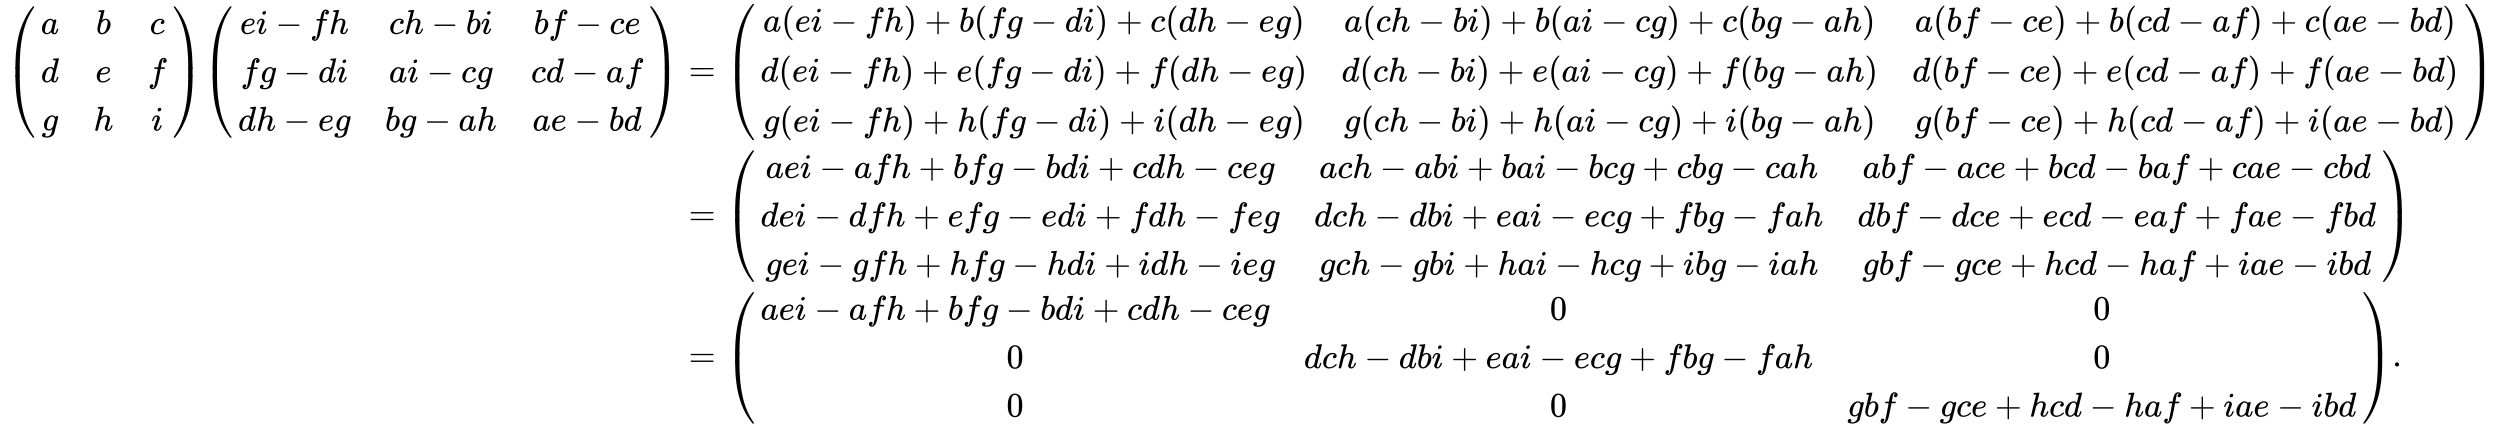 <svg xmlns:xlink="http://www.w3.org/1999/xlink" width="168.679ex" height="28.843ex" style="vertical-align: -13.838ex;" viewBox="0 -6460.3 72625.2 12418.3" role="img" focusable="false" xmlns="http://www.w3.org/2000/svg" aria-labelledby="MathJax-SVG-1-Title">
<title id="MathJax-SVG-1-Title">{\displaystyle {}{\begin{aligned}{\begin{pmatrix}a&amp;b&amp;c\\d&amp;e&amp;f\\g&amp;h&amp;i\end{pmatrix}}{\begin{pmatrix}ei-fh&amp;ch-bi&amp;bf-ce\\fg-di&amp;ai-cg&amp;cd-af\\dh-eg&amp;bg-ah&amp;ae-bd\end{pmatrix}}&amp;={\begin{pmatrix}a(ei-fh)+b(fg-di)+c(dh-eg)&amp;a(ch-bi)+b(ai-cg)+c(bg-ah)&amp;a(bf-ce)+b(cd-af)+c(ae-bd)\\d(ei-fh)+e(fg-di)+f(dh-eg)&amp;d(ch-bi)+e(ai-cg)+f(bg-ah)&amp;d(bf-ce)+e(cd-af)+f(ae-bd)\\g(ei-fh)+h(fg-di)+i(dh-eg)&amp;g(ch-bi)+h(ai-cg)+i(bg-ah)&amp;g(bf-ce)+h(cd-af)+i(ae-bd)\end{pmatrix}}\\&amp;={\begin{pmatrix}aei-afh+bfg-bdi+cdh-ceg&amp;ach-abi+bai-bcg+cbg-cah&amp;abf-ace+bcd-baf+cae-cbd\\dei-dfh+efg-edi+fdh-feg&amp;dch-dbi+eai-ecg+fbg-fah&amp;dbf-dce+ecd-eaf+fae-fbd\\gei-gfh+hfg-hdi+idh-ieg&amp;gch-gbi+hai-hcg+ibg-iah&amp;gbf-gce+hcd-haf+iae-ibd\end{pmatrix}}\\&amp;={\begin{pmatrix}aei-afh+bfg-bdi+cdh-ceg&amp;0&amp;0\\0&amp;dch-dbi+eai-ecg+fbg-fah&amp;0\\0&amp;0&amp;gbf-gce+hcd-haf+iae-ibd\end{pmatrix}}.\,\end{aligned}}}</title>
<defs aria-hidden="true">
<path stroke-width="1" id="E1-MJMAIN-28" d="M94 250Q94 319 104 381T127 488T164 576T202 643T244 695T277 729T302 750H315H319Q333 750 333 741Q333 738 316 720T275 667T226 581T184 443T167 250T184 58T225 -81T274 -167T316 -220T333 -241Q333 -250 318 -250H315H302L274 -226Q180 -141 137 -14T94 250Z"></path>
<path stroke-width="1" id="E1-MJMATHI-61" d="M33 157Q33 258 109 349T280 441Q331 441 370 392Q386 422 416 422Q429 422 439 414T449 394Q449 381 412 234T374 68Q374 43 381 35T402 26Q411 27 422 35Q443 55 463 131Q469 151 473 152Q475 153 483 153H487Q506 153 506 144Q506 138 501 117T481 63T449 13Q436 0 417 -8Q409 -10 393 -10Q359 -10 336 5T306 36L300 51Q299 52 296 50Q294 48 292 46Q233 -10 172 -10Q117 -10 75 30T33 157ZM351 328Q351 334 346 350T323 385T277 405Q242 405 210 374T160 293Q131 214 119 129Q119 126 119 118T118 106Q118 61 136 44T179 26Q217 26 254 59T298 110Q300 114 325 217T351 328Z"></path>
<path stroke-width="1" id="E1-MJMATHI-62" d="M73 647Q73 657 77 670T89 683Q90 683 161 688T234 694Q246 694 246 685T212 542Q204 508 195 472T180 418L176 399Q176 396 182 402Q231 442 283 442Q345 442 383 396T422 280Q422 169 343 79T173 -11Q123 -11 82 27T40 150V159Q40 180 48 217T97 414Q147 611 147 623T109 637Q104 637 101 637H96Q86 637 83 637T76 640T73 647ZM336 325V331Q336 405 275 405Q258 405 240 397T207 376T181 352T163 330L157 322L136 236Q114 150 114 114Q114 66 138 42Q154 26 178 26Q211 26 245 58Q270 81 285 114T318 219Q336 291 336 325Z"></path>
<path stroke-width="1" id="E1-MJMATHI-63" d="M34 159Q34 268 120 355T306 442Q362 442 394 418T427 355Q427 326 408 306T360 285Q341 285 330 295T319 325T330 359T352 380T366 386H367Q367 388 361 392T340 400T306 404Q276 404 249 390Q228 381 206 359Q162 315 142 235T121 119Q121 73 147 50Q169 26 205 26H209Q321 26 394 111Q403 121 406 121Q410 121 419 112T429 98T420 83T391 55T346 25T282 0T202 -11Q127 -11 81 37T34 159Z"></path>
<path stroke-width="1" id="E1-MJMATHI-64" d="M366 683Q367 683 438 688T511 694Q523 694 523 686Q523 679 450 384T375 83T374 68Q374 26 402 26Q411 27 422 35Q443 55 463 131Q469 151 473 152Q475 153 483 153H487H491Q506 153 506 145Q506 140 503 129Q490 79 473 48T445 8T417 -8Q409 -10 393 -10Q359 -10 336 5T306 36L300 51Q299 52 296 50Q294 48 292 46Q233 -10 172 -10Q117 -10 75 30T33 157Q33 205 53 255T101 341Q148 398 195 420T280 442Q336 442 364 400Q369 394 369 396Q370 400 396 505T424 616Q424 629 417 632T378 637H357Q351 643 351 645T353 664Q358 683 366 683ZM352 326Q329 405 277 405Q242 405 210 374T160 293Q131 214 119 129Q119 126 119 118T118 106Q118 61 136 44T179 26Q233 26 290 98L298 109L352 326Z"></path>
<path stroke-width="1" id="E1-MJMATHI-65" d="M39 168Q39 225 58 272T107 350T174 402T244 433T307 442H310Q355 442 388 420T421 355Q421 265 310 237Q261 224 176 223Q139 223 138 221Q138 219 132 186T125 128Q125 81 146 54T209 26T302 45T394 111Q403 121 406 121Q410 121 419 112T429 98T420 82T390 55T344 24T281 -1T205 -11Q126 -11 83 42T39 168ZM373 353Q367 405 305 405Q272 405 244 391T199 357T170 316T154 280T149 261Q149 260 169 260Q282 260 327 284T373 353Z"></path>
<path stroke-width="1" id="E1-MJMATHI-66" d="M118 -162Q120 -162 124 -164T135 -167T147 -168Q160 -168 171 -155T187 -126Q197 -99 221 27T267 267T289 382V385H242Q195 385 192 387Q188 390 188 397L195 425Q197 430 203 430T250 431Q298 431 298 432Q298 434 307 482T319 540Q356 705 465 705Q502 703 526 683T550 630Q550 594 529 578T487 561Q443 561 443 603Q443 622 454 636T478 657L487 662Q471 668 457 668Q445 668 434 658T419 630Q412 601 403 552T387 469T380 433Q380 431 435 431Q480 431 487 430T498 424Q499 420 496 407T491 391Q489 386 482 386T428 385H372L349 263Q301 15 282 -47Q255 -132 212 -173Q175 -205 139 -205Q107 -205 81 -186T55 -132Q55 -95 76 -78T118 -61Q162 -61 162 -103Q162 -122 151 -136T127 -157L118 -162Z"></path>
<path stroke-width="1" id="E1-MJMATHI-67" d="M311 43Q296 30 267 15T206 0Q143 0 105 45T66 160Q66 265 143 353T314 442Q361 442 401 394L404 398Q406 401 409 404T418 412T431 419T447 422Q461 422 470 413T480 394Q480 379 423 152T363 -80Q345 -134 286 -169T151 -205Q10 -205 10 -137Q10 -111 28 -91T74 -71Q89 -71 102 -80T116 -111Q116 -121 114 -130T107 -144T99 -154T92 -162L90 -164H91Q101 -167 151 -167Q189 -167 211 -155Q234 -144 254 -122T282 -75Q288 -56 298 -13Q311 35 311 43ZM384 328L380 339Q377 350 375 354T369 368T359 382T346 393T328 402T306 405Q262 405 221 352Q191 313 171 233T151 117Q151 38 213 38Q269 38 323 108L331 118L384 328Z"></path>
<path stroke-width="1" id="E1-MJMATHI-68" d="M137 683Q138 683 209 688T282 694Q294 694 294 685Q294 674 258 534Q220 386 220 383Q220 381 227 388Q288 442 357 442Q411 442 444 415T478 336Q478 285 440 178T402 50Q403 36 407 31T422 26Q450 26 474 56T513 138Q516 149 519 151T535 153Q555 153 555 145Q555 144 551 130Q535 71 500 33Q466 -10 419 -10H414Q367 -10 346 17T325 74Q325 90 361 192T398 345Q398 404 354 404H349Q266 404 205 306L198 293L164 158Q132 28 127 16Q114 -11 83 -11Q69 -11 59 -2T48 16Q48 30 121 320L195 616Q195 629 188 632T149 637H128Q122 643 122 645T124 664Q129 683 137 683Z"></path>
<path stroke-width="1" id="E1-MJMATHI-69" d="M184 600Q184 624 203 642T247 661Q265 661 277 649T290 619Q290 596 270 577T226 557Q211 557 198 567T184 600ZM21 287Q21 295 30 318T54 369T98 420T158 442Q197 442 223 419T250 357Q250 340 236 301T196 196T154 83Q149 61 149 51Q149 26 166 26Q175 26 185 29T208 43T235 78T260 137Q263 149 265 151T282 153Q302 153 302 143Q302 135 293 112T268 61T223 11T161 -11Q129 -11 102 10T74 74Q74 91 79 106T122 220Q160 321 166 341T173 380Q173 404 156 404H154Q124 404 99 371T61 287Q60 286 59 284T58 281T56 279T53 278T49 278T41 278H27Q21 284 21 287Z"></path>
<path stroke-width="1" id="E1-MJMAIN-29" d="M60 749L64 750Q69 750 74 750H86L114 726Q208 641 251 514T294 250Q294 182 284 119T261 12T224 -76T186 -143T145 -194T113 -227T90 -246Q87 -249 86 -250H74Q66 -250 63 -250T58 -247T55 -238Q56 -237 66 -225Q221 -64 221 250T66 725Q56 737 55 738Q55 746 60 749Z"></path>
<path stroke-width="1" id="E1-MJSZ4-239B" d="M837 1154Q843 1148 843 1145Q843 1141 818 1106T753 1002T667 841T574 604T494 299Q417 -84 417 -609Q417 -641 416 -647T411 -654Q409 -655 366 -655Q299 -655 297 -654Q292 -652 292 -643T291 -583Q293 -400 304 -242T347 110T432 470T574 813T785 1136Q787 1139 790 1142T794 1147T796 1150T799 1152T802 1153T807 1154T813 1154H819H837Z"></path>
<path stroke-width="1" id="E1-MJSZ4-239D" d="M843 -635Q843 -638 837 -644H820Q801 -644 800 -643Q792 -635 785 -626Q684 -503 605 -363T473 -75T385 216T330 518T302 809T291 1093Q291 1144 291 1153T296 1164Q298 1165 366 1165Q409 1165 411 1164Q415 1163 416 1157T417 1119Q417 529 517 109T833 -617Q843 -631 843 -635Z"></path>
<path stroke-width="1" id="E1-MJSZ4-239C" d="M413 -9Q412 -9 407 -9T388 -10T354 -10Q300 -10 297 -9Q294 -8 293 -5Q291 5 291 127V300Q291 602 292 605L296 609Q298 610 366 610Q382 610 392 610T407 610T412 609Q416 609 416 592T417 473V127Q417 -9 413 -9Z"></path>
<path stroke-width="1" id="E1-MJSZ4-239E" d="M31 1143Q31 1154 49 1154H59Q72 1154 75 1152T89 1136Q190 1013 269 873T401 585T489 294T544 -8T572 -299T583 -583Q583 -634 583 -643T577 -654Q575 -655 508 -655Q465 -655 463 -654Q459 -653 458 -647T457 -609Q457 -58 371 340T100 1037Q87 1059 61 1098T31 1143Z"></path>
<path stroke-width="1" id="E1-MJSZ4-23A0" d="M56 -644H50Q31 -644 31 -635Q31 -632 37 -622Q69 -579 100 -527Q286 -228 371 170T457 1119Q457 1161 462 1164Q464 1165 520 1165Q575 1165 577 1164Q582 1162 582 1153T583 1093Q581 910 570 752T527 400T442 40T300 -303T89 -626Q78 -640 75 -642T61 -644H56Z"></path>
<path stroke-width="1" id="E1-MJSZ4-239F" d="M579 -9Q578 -9 573 -9T554 -10T520 -10Q466 -10 463 -9Q460 -8 459 -5Q457 5 457 127V300Q457 602 458 605L462 609Q464 610 532 610Q548 610 558 610T573 610T578 609Q582 609 582 592T583 473V127Q583 -9 579 -9Z"></path>
<path stroke-width="1" id="E1-MJMAIN-2212" d="M84 237T84 250T98 270H679Q694 262 694 250T679 230H98Q84 237 84 250Z"></path>
<path stroke-width="1" id="E1-MJMAIN-3D" d="M56 347Q56 360 70 367H707Q722 359 722 347Q722 336 708 328L390 327H72Q56 332 56 347ZM56 153Q56 168 72 173H708Q722 163 722 153Q722 140 707 133H70Q56 140 56 153Z"></path>
<path stroke-width="1" id="E1-MJMAIN-2B" d="M56 237T56 250T70 270H369V420L370 570Q380 583 389 583Q402 583 409 568V270H707Q722 262 722 250T707 230H409V-68Q401 -82 391 -82H389H387Q375 -82 369 -68V230H70Q56 237 56 250Z"></path>
<path stroke-width="1" id="E1-MJMAIN-30" d="M96 585Q152 666 249 666Q297 666 345 640T423 548Q460 465 460 320Q460 165 417 83Q397 41 362 16T301 -15T250 -22Q224 -22 198 -16T137 16T82 83Q39 165 39 320Q39 494 96 585ZM321 597Q291 629 250 629Q208 629 178 597Q153 571 145 525T137 333Q137 175 145 125T181 46Q209 16 250 16Q290 16 318 46Q347 76 354 130T362 333Q362 478 354 524T321 597Z"></path>
<path stroke-width="1" id="E1-MJMAIN-2E" d="M78 60Q78 84 95 102T138 120Q162 120 180 104T199 61Q199 36 182 18T139 0T96 17T78 60Z"></path>
</defs>
<g stroke="currentColor" fill="currentColor" stroke-width="0" transform="matrix(1 0 0 -1 0 0)" aria-hidden="true">
<g transform="translate(167,0)">
<g transform="translate(-11,0)">
<g transform="translate(0,4118)">
<g transform="translate(0,2156)">
 <use xlink:href="#E1-MJSZ4-239B" x="0" y="-1156"></use>
<g transform="translate(0,-2045.433) scale(1,0.464)">
 <use xlink:href="#E1-MJSZ4-239C"></use>
</g>
 <use xlink:href="#E1-MJSZ4-239D" x="0" y="-3167"></use>
</g>
<g transform="translate(1042,0)">
<g transform="translate(-11,0)">
 <use xlink:href="#E1-MJMATHI-61" x="0" y="1356"></use>
 <use xlink:href="#E1-MJMATHI-64" x="3" y="-44"></use>
 <use xlink:href="#E1-MJMATHI-67" x="24" y="-1450"></use>
</g>
<g transform="translate(1519,0)">
 <use xlink:href="#E1-MJMATHI-62" x="73" y="1356"></use>
 <use xlink:href="#E1-MJMATHI-65" x="55" y="-44"></use>
 <use xlink:href="#E1-MJMATHI-68" x="0" y="-1450"></use>
</g>
<g transform="translate(3095,0)">
 <use xlink:href="#E1-MJMATHI-63" x="58" y="1356"></use>
 <use xlink:href="#E1-MJMATHI-66" x="0" y="-44"></use>
 <use xlink:href="#E1-MJMATHI-69" x="102" y="-1450"></use>
</g>
</g>
<g transform="translate(4855,2156)">
 <use xlink:href="#E1-MJSZ4-239E" x="0" y="-1155"></use>
<g transform="translate(0,-2045.414) scale(1,0.465)">
 <use xlink:href="#E1-MJSZ4-239F"></use>
</g>
 <use xlink:href="#E1-MJSZ4-23A0" x="0" y="-3167"></use>
</g>
<g transform="translate(5731,0)">
<g transform="translate(0,2159)">
 <use xlink:href="#E1-MJSZ4-239B" x="0" y="-1156"></use>
<g transform="translate(0,-2051.318) scale(1,0.474)">
 <use xlink:href="#E1-MJSZ4-239C"></use>
</g>
 <use xlink:href="#E1-MJSZ4-239D" x="0" y="-3173"></use>
</g>
<g transform="translate(1042,0)">
<g transform="translate(-11,0)">
<g transform="translate(54,1359)">
 <use xlink:href="#E1-MJMATHI-65" x="0" y="0"></use>
 <use xlink:href="#E1-MJMATHI-69" x="466" y="0"></use>
 <use xlink:href="#E1-MJMAIN-2212" x="1034" y="0"></use>
 <use xlink:href="#E1-MJMATHI-66" x="2034" y="0"></use>
 <use xlink:href="#E1-MJMATHI-68" x="2585" y="0"></use>
</g>
<g transform="translate(73,-47)">
 <use xlink:href="#E1-MJMATHI-66" x="0" y="0"></use>
 <use xlink:href="#E1-MJMATHI-67" x="550" y="0"></use>
 <use xlink:href="#E1-MJMAIN-2212" x="1253" y="0"></use>
 <use xlink:href="#E1-MJMATHI-64" x="2253" y="0"></use>
 <use xlink:href="#E1-MJMATHI-69" x="2777" y="0"></use>
</g>
<g transform="translate(0,-1453)">
 <use xlink:href="#E1-MJMATHI-64" x="0" y="0"></use>
 <use xlink:href="#E1-MJMATHI-68" x="523" y="0"></use>
 <use xlink:href="#E1-MJMAIN-2212" x="1322" y="0"></use>
 <use xlink:href="#E1-MJMATHI-65" x="2322" y="0"></use>
 <use xlink:href="#E1-MJMATHI-67" x="2789" y="0"></use>
</g>
</g>
<g transform="translate(4259,0)">
<g transform="translate(115,1359)">
 <use xlink:href="#E1-MJMATHI-63" x="0" y="0"></use>
 <use xlink:href="#E1-MJMATHI-68" x="433" y="0"></use>
 <use xlink:href="#E1-MJMAIN-2212" x="1232" y="0"></use>
 <use xlink:href="#E1-MJMATHI-62" x="2232" y="0"></use>
 <use xlink:href="#E1-MJMATHI-69" x="2662" y="0"></use>
</g>
<g transform="translate(113,-47)">
 <use xlink:href="#E1-MJMATHI-61" x="0" y="0"></use>
 <use xlink:href="#E1-MJMATHI-69" x="529" y="0"></use>
 <use xlink:href="#E1-MJMAIN-2212" x="1097" y="0"></use>
 <use xlink:href="#E1-MJMATHI-63" x="2097" y="0"></use>
 <use xlink:href="#E1-MJMATHI-67" x="2531" y="0"></use>
</g>
<g transform="translate(0,-1453)">
 <use xlink:href="#E1-MJMATHI-62" x="0" y="0"></use>
 <use xlink:href="#E1-MJMATHI-67" x="429" y="0"></use>
 <use xlink:href="#E1-MJMAIN-2212" x="1132" y="0"></use>
 <use xlink:href="#E1-MJMATHI-61" x="2132" y="0"></use>
 <use xlink:href="#E1-MJMATHI-68" x="2662" y="0"></use>
</g>
</g>
<g transform="translate(8498,0)">
<g transform="translate(78,1359)">
 <use xlink:href="#E1-MJMATHI-62" x="0" y="0"></use>
 <use xlink:href="#E1-MJMATHI-66" x="429" y="0"></use>
 <use xlink:href="#E1-MJMAIN-2212" x="1202" y="0"></use>
 <use xlink:href="#E1-MJMATHI-63" x="2202" y="0"></use>
 <use xlink:href="#E1-MJMATHI-65" x="2636" y="0"></use>
</g>
<g transform="translate(0,-47)">
 <use xlink:href="#E1-MJMATHI-63" x="0" y="0"></use>
 <use xlink:href="#E1-MJMATHI-64" x="433" y="0"></use>
 <use xlink:href="#E1-MJMAIN-2212" x="1179" y="0"></use>
 <use xlink:href="#E1-MJMATHI-61" x="2179" y="0"></use>
 <use xlink:href="#E1-MJMATHI-66" x="2709" y="0"></use>
</g>
<g transform="translate(44,-1453)">
 <use xlink:href="#E1-MJMATHI-61" x="0" y="0"></use>
 <use xlink:href="#E1-MJMATHI-65" x="529" y="0"></use>
 <use xlink:href="#E1-MJMAIN-2212" x="1218" y="0"></use>
 <use xlink:href="#E1-MJMATHI-62" x="2218" y="0"></use>
 <use xlink:href="#E1-MJMATHI-64" x="2648" y="0"></use>
</g>
</g>
</g>
<g transform="translate(12967,2159)">
 <use xlink:href="#E1-MJSZ4-239E" x="0" y="-1155"></use>
<g transform="translate(0,-2051.299) scale(1,0.475)">
 <use xlink:href="#E1-MJSZ4-239F"></use>
</g>
 <use xlink:href="#E1-MJSZ4-23A0" x="0" y="-3173"></use>
</g>
</g>
</g>
</g>
<g transform="translate(19563,0)">
<g transform="translate(0,4118)">
 <use xlink:href="#E1-MJMAIN-3D" x="277" y="0"></use>
<g transform="translate(1334,0)">
<g transform="translate(0,2226)">
 <use xlink:href="#E1-MJSZ4-239B" x="0" y="-1156"></use>
<g transform="translate(0,-2183.717) scale(1,0.69)">
 <use xlink:href="#E1-MJSZ4-239C"></use>
</g>
 <use xlink:href="#E1-MJSZ4-239D" x="0" y="-3308"></use>
</g>
<g transform="translate(1042,0)">
<g transform="translate(-11,0)">
<g transform="translate(74,1426)">
 <use xlink:href="#E1-MJMATHI-61" x="0" y="0"></use>
 <use xlink:href="#E1-MJMAIN-28" x="529" y="0"></use>
 <use xlink:href="#E1-MJMATHI-65" x="919" y="0"></use>
 <use xlink:href="#E1-MJMATHI-69" x="1385" y="0"></use>
 <use xlink:href="#E1-MJMAIN-2212" x="1953" y="0"></use>
 <use xlink:href="#E1-MJMATHI-66" x="2953" y="0"></use>
 <use xlink:href="#E1-MJMATHI-68" x="3504" y="0"></use>
 <use xlink:href="#E1-MJMAIN-29" x="4080" y="0"></use>
 <use xlink:href="#E1-MJMAIN-2B" x="4692" y="0"></use>
 <use xlink:href="#E1-MJMATHI-62" x="5693" y="0"></use>
 <use xlink:href="#E1-MJMAIN-28" x="6122" y="0"></use>
 <use xlink:href="#E1-MJMATHI-66" x="6512" y="0"></use>
 <use xlink:href="#E1-MJMATHI-67" x="7062" y="0"></use>
 <use xlink:href="#E1-MJMAIN-2212" x="7765" y="0"></use>
 <use xlink:href="#E1-MJMATHI-64" x="8766" y="0"></use>
 <use xlink:href="#E1-MJMATHI-69" x="9289" y="0"></use>
 <use xlink:href="#E1-MJMAIN-29" x="9635" y="0"></use>
 <use xlink:href="#E1-MJMAIN-2B" x="10247" y="0"></use>
 <use xlink:href="#E1-MJMATHI-63" x="11247" y="0"></use>
 <use xlink:href="#E1-MJMAIN-28" x="11681" y="0"></use>
 <use xlink:href="#E1-MJMATHI-64" x="12070" y="0"></use>
 <use xlink:href="#E1-MJMATHI-68" x="12594" y="0"></use>
 <use xlink:href="#E1-MJMAIN-2212" x="13393" y="0"></use>
 <use xlink:href="#E1-MJMATHI-65" x="14393" y="0"></use>
 <use xlink:href="#E1-MJMATHI-67" x="14860" y="0"></use>
 <use xlink:href="#E1-MJMAIN-29" x="15340" y="0"></use>
</g>
<g transform="translate(0,-25)">
 <use xlink:href="#E1-MJMATHI-64" x="0" y="0"></use>
 <use xlink:href="#E1-MJMAIN-28" x="523" y="0"></use>
 <use xlink:href="#E1-MJMATHI-65" x="913" y="0"></use>
 <use xlink:href="#E1-MJMATHI-69" x="1379" y="0"></use>
 <use xlink:href="#E1-MJMAIN-2212" x="1947" y="0"></use>
 <use xlink:href="#E1-MJMATHI-66" x="2947" y="0"></use>
 <use xlink:href="#E1-MJMATHI-68" x="3498" y="0"></use>
 <use xlink:href="#E1-MJMAIN-29" x="4074" y="0"></use>
 <use xlink:href="#E1-MJMAIN-2B" x="4686" y="0"></use>
 <use xlink:href="#E1-MJMATHI-65" x="5687" y="0"></use>
 <use xlink:href="#E1-MJMAIN-28" x="6153" y="0"></use>
 <use xlink:href="#E1-MJMATHI-66" x="6543" y="0"></use>
 <use xlink:href="#E1-MJMATHI-67" x="7093" y="0"></use>
 <use xlink:href="#E1-MJMAIN-2212" x="7796" y="0"></use>
 <use xlink:href="#E1-MJMATHI-64" x="8797" y="0"></use>
 <use xlink:href="#E1-MJMATHI-69" x="9320" y="0"></use>
 <use xlink:href="#E1-MJMAIN-29" x="9666" y="0"></use>
 <use xlink:href="#E1-MJMAIN-2B" x="10278" y="0"></use>
 <use xlink:href="#E1-MJMATHI-66" x="11278" y="0"></use>
 <use xlink:href="#E1-MJMAIN-28" x="11829" y="0"></use>
 <use xlink:href="#E1-MJMATHI-64" x="12218" y="0"></use>
 <use xlink:href="#E1-MJMATHI-68" x="12742" y="0"></use>
 <use xlink:href="#E1-MJMAIN-2212" x="13541" y="0"></use>
 <use xlink:href="#E1-MJMATHI-65" x="14541" y="0"></use>
 <use xlink:href="#E1-MJMATHI-67" x="15008" y="0"></use>
 <use xlink:href="#E1-MJMAIN-29" x="15488" y="0"></use>
</g>
<g transform="translate(69,-1476)">
 <use xlink:href="#E1-MJMATHI-67" x="0" y="0"></use>
 <use xlink:href="#E1-MJMAIN-28" x="480" y="0"></use>
 <use xlink:href="#E1-MJMATHI-65" x="870" y="0"></use>
 <use xlink:href="#E1-MJMATHI-69" x="1336" y="0"></use>
 <use xlink:href="#E1-MJMAIN-2212" x="1904" y="0"></use>
 <use xlink:href="#E1-MJMATHI-66" x="2904" y="0"></use>
 <use xlink:href="#E1-MJMATHI-68" x="3455" y="0"></use>
 <use xlink:href="#E1-MJMAIN-29" x="4031" y="0"></use>
 <use xlink:href="#E1-MJMAIN-2B" x="4643" y="0"></use>
 <use xlink:href="#E1-MJMATHI-68" x="5644" y="0"></use>
 <use xlink:href="#E1-MJMAIN-28" x="6220" y="0"></use>
 <use xlink:href="#E1-MJMATHI-66" x="6610" y="0"></use>
 <use xlink:href="#E1-MJMATHI-67" x="7160" y="0"></use>
 <use xlink:href="#E1-MJMAIN-2212" x="7863" y="0"></use>
 <use xlink:href="#E1-MJMATHI-64" x="8864" y="0"></use>
 <use xlink:href="#E1-MJMATHI-69" x="9387" y="0"></use>
 <use xlink:href="#E1-MJMAIN-29" x="9733" y="0"></use>
 <use xlink:href="#E1-MJMAIN-2B" x="10345" y="0"></use>
 <use xlink:href="#E1-MJMATHI-69" x="11345" y="0"></use>
 <use xlink:href="#E1-MJMAIN-28" x="11691" y="0"></use>
 <use xlink:href="#E1-MJMATHI-64" x="12080" y="0"></use>
 <use xlink:href="#E1-MJMATHI-68" x="12604" y="0"></use>
 <use xlink:href="#E1-MJMAIN-2212" x="13403" y="0"></use>
 <use xlink:href="#E1-MJMATHI-65" x="14403" y="0"></use>
 <use xlink:href="#E1-MJMATHI-67" x="14870" y="0"></use>
 <use xlink:href="#E1-MJMAIN-29" x="15350" y="0"></use>
</g>
</g>
<g transform="translate(16867,0)">
<g transform="translate(74,1426)">
 <use xlink:href="#E1-MJMATHI-61" x="0" y="0"></use>
 <use xlink:href="#E1-MJMAIN-28" x="529" y="0"></use>
 <use xlink:href="#E1-MJMATHI-63" x="919" y="0"></use>
 <use xlink:href="#E1-MJMATHI-68" x="1352" y="0"></use>
 <use xlink:href="#E1-MJMAIN-2212" x="2151" y="0"></use>
 <use xlink:href="#E1-MJMATHI-62" x="3151" y="0"></use>
 <use xlink:href="#E1-MJMATHI-69" x="3581" y="0"></use>
 <use xlink:href="#E1-MJMAIN-29" x="3926" y="0"></use>
 <use xlink:href="#E1-MJMAIN-2B" x="4538" y="0"></use>
 <use xlink:href="#E1-MJMATHI-62" x="5539" y="0"></use>
 <use xlink:href="#E1-MJMAIN-28" x="5968" y="0"></use>
 <use xlink:href="#E1-MJMATHI-61" x="6358" y="0"></use>
 <use xlink:href="#E1-MJMATHI-69" x="6887" y="0"></use>
 <use xlink:href="#E1-MJMAIN-2212" x="7455" y="0"></use>
 <use xlink:href="#E1-MJMATHI-63" x="8456" y="0"></use>
 <use xlink:href="#E1-MJMATHI-67" x="8889" y="0"></use>
 <use xlink:href="#E1-MJMAIN-29" x="9370" y="0"></use>
 <use xlink:href="#E1-MJMAIN-2B" x="9982" y="0"></use>
 <use xlink:href="#E1-MJMATHI-63" x="10982" y="0"></use>
 <use xlink:href="#E1-MJMAIN-28" x="11416" y="0"></use>
 <use xlink:href="#E1-MJMATHI-62" x="11805" y="0"></use>
 <use xlink:href="#E1-MJMATHI-67" x="12235" y="0"></use>
 <use xlink:href="#E1-MJMAIN-2212" x="12938" y="0"></use>
 <use xlink:href="#E1-MJMATHI-61" x="13938" y="0"></use>
 <use xlink:href="#E1-MJMATHI-68" x="14468" y="0"></use>
 <use xlink:href="#E1-MJMAIN-29" x="15044" y="0"></use>
</g>
<g transform="translate(0,-25)">
 <use xlink:href="#E1-MJMATHI-64" x="0" y="0"></use>
 <use xlink:href="#E1-MJMAIN-28" x="523" y="0"></use>
 <use xlink:href="#E1-MJMATHI-63" x="913" y="0"></use>
 <use xlink:href="#E1-MJMATHI-68" x="1346" y="0"></use>
 <use xlink:href="#E1-MJMAIN-2212" x="2145" y="0"></use>
 <use xlink:href="#E1-MJMATHI-62" x="3145" y="0"></use>
 <use xlink:href="#E1-MJMATHI-69" x="3575" y="0"></use>
 <use xlink:href="#E1-MJMAIN-29" x="3920" y="0"></use>
 <use xlink:href="#E1-MJMAIN-2B" x="4532" y="0"></use>
 <use xlink:href="#E1-MJMATHI-65" x="5533" y="0"></use>
 <use xlink:href="#E1-MJMAIN-28" x="5999" y="0"></use>
 <use xlink:href="#E1-MJMATHI-61" x="6389" y="0"></use>
 <use xlink:href="#E1-MJMATHI-69" x="6918" y="0"></use>
 <use xlink:href="#E1-MJMAIN-2212" x="7486" y="0"></use>
 <use xlink:href="#E1-MJMATHI-63" x="8487" y="0"></use>
 <use xlink:href="#E1-MJMATHI-67" x="8920" y="0"></use>
 <use xlink:href="#E1-MJMAIN-29" x="9401" y="0"></use>
 <use xlink:href="#E1-MJMAIN-2B" x="10013" y="0"></use>
 <use xlink:href="#E1-MJMATHI-66" x="11013" y="0"></use>
 <use xlink:href="#E1-MJMAIN-28" x="11564" y="0"></use>
 <use xlink:href="#E1-MJMATHI-62" x="11953" y="0"></use>
 <use xlink:href="#E1-MJMATHI-67" x="12383" y="0"></use>
 <use xlink:href="#E1-MJMAIN-2212" x="13086" y="0"></use>
 <use xlink:href="#E1-MJMATHI-61" x="14086" y="0"></use>
 <use xlink:href="#E1-MJMATHI-68" x="14616" y="0"></use>
 <use xlink:href="#E1-MJMAIN-29" x="15192" y="0"></use>
</g>
<g transform="translate(69,-1476)">
 <use xlink:href="#E1-MJMATHI-67" x="0" y="0"></use>
 <use xlink:href="#E1-MJMAIN-28" x="480" y="0"></use>
 <use xlink:href="#E1-MJMATHI-63" x="870" y="0"></use>
 <use xlink:href="#E1-MJMATHI-68" x="1303" y="0"></use>
 <use xlink:href="#E1-MJMAIN-2212" x="2102" y="0"></use>
 <use xlink:href="#E1-MJMATHI-62" x="3102" y="0"></use>
 <use xlink:href="#E1-MJMATHI-69" x="3532" y="0"></use>
 <use xlink:href="#E1-MJMAIN-29" x="3877" y="0"></use>
 <use xlink:href="#E1-MJMAIN-2B" x="4489" y="0"></use>
 <use xlink:href="#E1-MJMATHI-68" x="5490" y="0"></use>
 <use xlink:href="#E1-MJMAIN-28" x="6066" y="0"></use>
 <use xlink:href="#E1-MJMATHI-61" x="6456" y="0"></use>
 <use xlink:href="#E1-MJMATHI-69" x="6985" y="0"></use>
 <use xlink:href="#E1-MJMAIN-2212" x="7553" y="0"></use>
 <use xlink:href="#E1-MJMATHI-63" x="8554" y="0"></use>
 <use xlink:href="#E1-MJMATHI-67" x="8987" y="0"></use>
 <use xlink:href="#E1-MJMAIN-29" x="9468" y="0"></use>
 <use xlink:href="#E1-MJMAIN-2B" x="10080" y="0"></use>
 <use xlink:href="#E1-MJMATHI-69" x="11080" y="0"></use>
 <use xlink:href="#E1-MJMAIN-28" x="11426" y="0"></use>
 <use xlink:href="#E1-MJMATHI-62" x="11815" y="0"></use>
 <use xlink:href="#E1-MJMATHI-67" x="12245" y="0"></use>
 <use xlink:href="#E1-MJMAIN-2212" x="12948" y="0"></use>
 <use xlink:href="#E1-MJMATHI-61" x="13948" y="0"></use>
 <use xlink:href="#E1-MJMATHI-68" x="14478" y="0"></use>
 <use xlink:href="#E1-MJMAIN-29" x="15054" y="0"></use>
</g>
</g>
<g transform="translate(33449,0)">
<g transform="translate(74,1426)">
 <use xlink:href="#E1-MJMATHI-61" x="0" y="0"></use>
 <use xlink:href="#E1-MJMAIN-28" x="529" y="0"></use>
 <use xlink:href="#E1-MJMATHI-62" x="919" y="0"></use>
 <use xlink:href="#E1-MJMATHI-66" x="1348" y="0"></use>
 <use xlink:href="#E1-MJMAIN-2212" x="2121" y="0"></use>
 <use xlink:href="#E1-MJMATHI-63" x="3121" y="0"></use>
 <use xlink:href="#E1-MJMATHI-65" x="3555" y="0"></use>
 <use xlink:href="#E1-MJMAIN-29" x="4021" y="0"></use>
 <use xlink:href="#E1-MJMAIN-2B" x="4633" y="0"></use>
 <use xlink:href="#E1-MJMATHI-62" x="5634" y="0"></use>
 <use xlink:href="#E1-MJMAIN-28" x="6063" y="0"></use>
 <use xlink:href="#E1-MJMATHI-63" x="6453" y="0"></use>
 <use xlink:href="#E1-MJMATHI-64" x="6886" y="0"></use>
 <use xlink:href="#E1-MJMAIN-2212" x="7632" y="0"></use>
 <use xlink:href="#E1-MJMATHI-61" x="8633" y="0"></use>
 <use xlink:href="#E1-MJMATHI-66" x="9162" y="0"></use>
 <use xlink:href="#E1-MJMAIN-29" x="9713" y="0"></use>
 <use xlink:href="#E1-MJMAIN-2B" x="10325" y="0"></use>
 <use xlink:href="#E1-MJMATHI-63" x="11325" y="0"></use>
 <use xlink:href="#E1-MJMAIN-28" x="11759" y="0"></use>
 <use xlink:href="#E1-MJMATHI-61" x="12148" y="0"></use>
 <use xlink:href="#E1-MJMATHI-65" x="12678" y="0"></use>
 <use xlink:href="#E1-MJMAIN-2212" x="13367" y="0"></use>
 <use xlink:href="#E1-MJMATHI-62" x="14367" y="0"></use>
 <use xlink:href="#E1-MJMATHI-64" x="14797" y="0"></use>
 <use xlink:href="#E1-MJMAIN-29" x="15320" y="0"></use>
</g>
<g transform="translate(0,-25)">
 <use xlink:href="#E1-MJMATHI-64" x="0" y="0"></use>
 <use xlink:href="#E1-MJMAIN-28" x="523" y="0"></use>
 <use xlink:href="#E1-MJMATHI-62" x="913" y="0"></use>
 <use xlink:href="#E1-MJMATHI-66" x="1342" y="0"></use>
 <use xlink:href="#E1-MJMAIN-2212" x="2115" y="0"></use>
 <use xlink:href="#E1-MJMATHI-63" x="3115" y="0"></use>
 <use xlink:href="#E1-MJMATHI-65" x="3549" y="0"></use>
 <use xlink:href="#E1-MJMAIN-29" x="4015" y="0"></use>
 <use xlink:href="#E1-MJMAIN-2B" x="4627" y="0"></use>
 <use xlink:href="#E1-MJMATHI-65" x="5628" y="0"></use>
 <use xlink:href="#E1-MJMAIN-28" x="6094" y="0"></use>
 <use xlink:href="#E1-MJMATHI-63" x="6484" y="0"></use>
 <use xlink:href="#E1-MJMATHI-64" x="6917" y="0"></use>
 <use xlink:href="#E1-MJMAIN-2212" x="7663" y="0"></use>
 <use xlink:href="#E1-MJMATHI-61" x="8664" y="0"></use>
 <use xlink:href="#E1-MJMATHI-66" x="9193" y="0"></use>
 <use xlink:href="#E1-MJMAIN-29" x="9744" y="0"></use>
 <use xlink:href="#E1-MJMAIN-2B" x="10356" y="0"></use>
 <use xlink:href="#E1-MJMATHI-66" x="11356" y="0"></use>
 <use xlink:href="#E1-MJMAIN-28" x="11907" y="0"></use>
 <use xlink:href="#E1-MJMATHI-61" x="12296" y="0"></use>
 <use xlink:href="#E1-MJMATHI-65" x="12826" y="0"></use>
 <use xlink:href="#E1-MJMAIN-2212" x="13515" y="0"></use>
 <use xlink:href="#E1-MJMATHI-62" x="14515" y="0"></use>
 <use xlink:href="#E1-MJMATHI-64" x="14945" y="0"></use>
 <use xlink:href="#E1-MJMAIN-29" x="15468" y="0"></use>
</g>
<g transform="translate(69,-1476)">
 <use xlink:href="#E1-MJMATHI-67" x="0" y="0"></use>
 <use xlink:href="#E1-MJMAIN-28" x="480" y="0"></use>
 <use xlink:href="#E1-MJMATHI-62" x="870" y="0"></use>
 <use xlink:href="#E1-MJMATHI-66" x="1299" y="0"></use>
 <use xlink:href="#E1-MJMAIN-2212" x="2072" y="0"></use>
 <use xlink:href="#E1-MJMATHI-63" x="3072" y="0"></use>
 <use xlink:href="#E1-MJMATHI-65" x="3506" y="0"></use>
 <use xlink:href="#E1-MJMAIN-29" x="3972" y="0"></use>
 <use xlink:href="#E1-MJMAIN-2B" x="4584" y="0"></use>
 <use xlink:href="#E1-MJMATHI-68" x="5585" y="0"></use>
 <use xlink:href="#E1-MJMAIN-28" x="6161" y="0"></use>
 <use xlink:href="#E1-MJMATHI-63" x="6551" y="0"></use>
 <use xlink:href="#E1-MJMATHI-64" x="6984" y="0"></use>
 <use xlink:href="#E1-MJMAIN-2212" x="7730" y="0"></use>
 <use xlink:href="#E1-MJMATHI-61" x="8731" y="0"></use>
 <use xlink:href="#E1-MJMATHI-66" x="9260" y="0"></use>
 <use xlink:href="#E1-MJMAIN-29" x="9811" y="0"></use>
 <use xlink:href="#E1-MJMAIN-2B" x="10423" y="0"></use>
 <use xlink:href="#E1-MJMATHI-69" x="11423" y="0"></use>
 <use xlink:href="#E1-MJMAIN-28" x="11769" y="0"></use>
 <use xlink:href="#E1-MJMATHI-61" x="12158" y="0"></use>
 <use xlink:href="#E1-MJMATHI-65" x="12688" y="0"></use>
 <use xlink:href="#E1-MJMAIN-2212" x="13377" y="0"></use>
 <use xlink:href="#E1-MJMATHI-62" x="14377" y="0"></use>
 <use xlink:href="#E1-MJMATHI-64" x="14807" y="0"></use>
 <use xlink:href="#E1-MJMAIN-29" x="15330" y="0"></use>
</g>
</g>
</g>
<g transform="translate(50517,2226)">
 <use xlink:href="#E1-MJSZ4-239E" x="0" y="-1155"></use>
<g transform="translate(0,-2183.698) scale(1,0.692)">
 <use xlink:href="#E1-MJSZ4-239F"></use>
</g>
 <use xlink:href="#E1-MJSZ4-23A0" x="0" y="-3308"></use>
</g>
</g>
</g>
<g transform="translate(0,-68)">
 <use xlink:href="#E1-MJMAIN-3D" x="277" y="0"></use>
<g transform="translate(1334,0)">
<g transform="translate(0,2159)">
 <use xlink:href="#E1-MJSZ4-239B" x="0" y="-1156"></use>
<g transform="translate(0,-2051.318) scale(1,0.474)">
 <use xlink:href="#E1-MJSZ4-239C"></use>
</g>
 <use xlink:href="#E1-MJSZ4-239D" x="0" y="-3173"></use>
</g>
<g transform="translate(1042,0)">
<g transform="translate(-11,0)">
<g transform="translate(148,1359)">
 <use xlink:href="#E1-MJMATHI-61" x="0" y="0"></use>
 <use xlink:href="#E1-MJMATHI-65" x="529" y="0"></use>
 <use xlink:href="#E1-MJMATHI-69" x="996" y="0"></use>
 <use xlink:href="#E1-MJMAIN-2212" x="1563" y="0"></use>
 <use xlink:href="#E1-MJMATHI-61" x="2564" y="0"></use>
 <use xlink:href="#E1-MJMATHI-66" x="3093" y="0"></use>
 <use xlink:href="#E1-MJMATHI-68" x="3644" y="0"></use>
 <use xlink:href="#E1-MJMAIN-2B" x="4443" y="0"></use>
 <use xlink:href="#E1-MJMATHI-62" x="5443" y="0"></use>
 <use xlink:href="#E1-MJMATHI-66" x="5873" y="0"></use>
 <use xlink:href="#E1-MJMATHI-67" x="6423" y="0"></use>
 <use xlink:href="#E1-MJMAIN-2212" x="7126" y="0"></use>
 <use xlink:href="#E1-MJMATHI-62" x="8127" y="0"></use>
 <use xlink:href="#E1-MJMATHI-64" x="8556" y="0"></use>
 <use xlink:href="#E1-MJMATHI-69" x="9080" y="0"></use>
 <use xlink:href="#E1-MJMAIN-2B" x="9648" y="0"></use>
 <use xlink:href="#E1-MJMATHI-63" x="10648" y="0"></use>
 <use xlink:href="#E1-MJMATHI-64" x="11082" y="0"></use>
 <use xlink:href="#E1-MJMATHI-68" x="11605" y="0"></use>
 <use xlink:href="#E1-MJMAIN-2212" x="12404" y="0"></use>
 <use xlink:href="#E1-MJMATHI-63" x="13405" y="0"></use>
 <use xlink:href="#E1-MJMATHI-65" x="13838" y="0"></use>
 <use xlink:href="#E1-MJMATHI-67" x="14305" y="0"></use>
</g>
<g transform="translate(0,-47)">
 <use xlink:href="#E1-MJMATHI-64" x="0" y="0"></use>
 <use xlink:href="#E1-MJMATHI-65" x="523" y="0"></use>
 <use xlink:href="#E1-MJMATHI-69" x="990" y="0"></use>
 <use xlink:href="#E1-MJMAIN-2212" x="1557" y="0"></use>
 <use xlink:href="#E1-MJMATHI-64" x="2558" y="0"></use>
 <use xlink:href="#E1-MJMATHI-66" x="3081" y="0"></use>
 <use xlink:href="#E1-MJMATHI-68" x="3632" y="0"></use>
 <use xlink:href="#E1-MJMAIN-2B" x="4431" y="0"></use>
 <use xlink:href="#E1-MJMATHI-65" x="5431" y="0"></use>
 <use xlink:href="#E1-MJMATHI-66" x="5898" y="0"></use>
 <use xlink:href="#E1-MJMATHI-67" x="6448" y="0"></use>
 <use xlink:href="#E1-MJMAIN-2212" x="7151" y="0"></use>
 <use xlink:href="#E1-MJMATHI-65" x="8152" y="0"></use>
 <use xlink:href="#E1-MJMATHI-64" x="8618" y="0"></use>
 <use xlink:href="#E1-MJMATHI-69" x="9142" y="0"></use>
 <use xlink:href="#E1-MJMAIN-2B" x="9710" y="0"></use>
 <use xlink:href="#E1-MJMATHI-66" x="10710" y="0"></use>
 <use xlink:href="#E1-MJMATHI-64" x="11261" y="0"></use>
 <use xlink:href="#E1-MJMATHI-68" x="11784" y="0"></use>
 <use xlink:href="#E1-MJMAIN-2212" x="12583" y="0"></use>
 <use xlink:href="#E1-MJMATHI-66" x="13584" y="0"></use>
 <use xlink:href="#E1-MJMATHI-65" x="14134" y="0"></use>
 <use xlink:href="#E1-MJMATHI-67" x="14601" y="0"></use>
</g>
<g transform="translate(138,-1453)">
 <use xlink:href="#E1-MJMATHI-67" x="0" y="0"></use>
 <use xlink:href="#E1-MJMATHI-65" x="480" y="0"></use>
 <use xlink:href="#E1-MJMATHI-69" x="947" y="0"></use>
 <use xlink:href="#E1-MJMAIN-2212" x="1514" y="0"></use>
 <use xlink:href="#E1-MJMATHI-67" x="2515" y="0"></use>
 <use xlink:href="#E1-MJMATHI-66" x="2995" y="0"></use>
 <use xlink:href="#E1-MJMATHI-68" x="3546" y="0"></use>
 <use xlink:href="#E1-MJMAIN-2B" x="4345" y="0"></use>
 <use xlink:href="#E1-MJMATHI-68" x="5345" y="0"></use>
 <use xlink:href="#E1-MJMATHI-66" x="5922" y="0"></use>
 <use xlink:href="#E1-MJMATHI-67" x="6472" y="0"></use>
 <use xlink:href="#E1-MJMAIN-2212" x="7175" y="0"></use>
 <use xlink:href="#E1-MJMATHI-68" x="8176" y="0"></use>
 <use xlink:href="#E1-MJMATHI-64" x="8752" y="0"></use>
 <use xlink:href="#E1-MJMATHI-69" x="9276" y="0"></use>
 <use xlink:href="#E1-MJMAIN-2B" x="9844" y="0"></use>
 <use xlink:href="#E1-MJMATHI-69" x="10844" y="0"></use>
 <use xlink:href="#E1-MJMATHI-64" x="11190" y="0"></use>
 <use xlink:href="#E1-MJMATHI-68" x="11713" y="0"></use>
 <use xlink:href="#E1-MJMAIN-2212" x="12512" y="0"></use>
 <use xlink:href="#E1-MJMATHI-69" x="13513" y="0"></use>
 <use xlink:href="#E1-MJMATHI-65" x="13858" y="0"></use>
 <use xlink:href="#E1-MJMATHI-67" x="14325" y="0"></use>
</g>
</g>
<g transform="translate(16071,0)">
<g transform="translate(148,1359)">
 <use xlink:href="#E1-MJMATHI-61" x="0" y="0"></use>
 <use xlink:href="#E1-MJMATHI-63" x="529" y="0"></use>
 <use xlink:href="#E1-MJMATHI-68" x="963" y="0"></use>
 <use xlink:href="#E1-MJMAIN-2212" x="1761" y="0"></use>
 <use xlink:href="#E1-MJMATHI-61" x="2762" y="0"></use>
 <use xlink:href="#E1-MJMATHI-62" x="3291" y="0"></use>
 <use xlink:href="#E1-MJMATHI-69" x="3721" y="0"></use>
 <use xlink:href="#E1-MJMAIN-2B" x="4289" y="0"></use>
 <use xlink:href="#E1-MJMATHI-62" x="5289" y="0"></use>
 <use xlink:href="#E1-MJMATHI-61" x="5719" y="0"></use>
 <use xlink:href="#E1-MJMATHI-69" x="6248" y="0"></use>
 <use xlink:href="#E1-MJMAIN-2212" x="6816" y="0"></use>
 <use xlink:href="#E1-MJMATHI-62" x="7817" y="0"></use>
 <use xlink:href="#E1-MJMATHI-63" x="8246" y="0"></use>
 <use xlink:href="#E1-MJMATHI-67" x="8680" y="0"></use>
 <use xlink:href="#E1-MJMAIN-2B" x="9383" y="0"></use>
 <use xlink:href="#E1-MJMATHI-63" x="10383" y="0"></use>
 <use xlink:href="#E1-MJMATHI-62" x="10817" y="0"></use>
 <use xlink:href="#E1-MJMATHI-67" x="11246" y="0"></use>
 <use xlink:href="#E1-MJMAIN-2212" x="11949" y="0"></use>
 <use xlink:href="#E1-MJMATHI-63" x="12950" y="0"></use>
 <use xlink:href="#E1-MJMATHI-61" x="13383" y="0"></use>
 <use xlink:href="#E1-MJMATHI-68" x="13913" y="0"></use>
</g>
<g transform="translate(0,-47)">
 <use xlink:href="#E1-MJMATHI-64" x="0" y="0"></use>
 <use xlink:href="#E1-MJMATHI-63" x="523" y="0"></use>
 <use xlink:href="#E1-MJMATHI-68" x="957" y="0"></use>
 <use xlink:href="#E1-MJMAIN-2212" x="1755" y="0"></use>
 <use xlink:href="#E1-MJMATHI-64" x="2756" y="0"></use>
 <use xlink:href="#E1-MJMATHI-62" x="3279" y="0"></use>
 <use xlink:href="#E1-MJMATHI-69" x="3709" y="0"></use>
 <use xlink:href="#E1-MJMAIN-2B" x="4277" y="0"></use>
 <use xlink:href="#E1-MJMATHI-65" x="5277" y="0"></use>
 <use xlink:href="#E1-MJMATHI-61" x="5744" y="0"></use>
 <use xlink:href="#E1-MJMATHI-69" x="6273" y="0"></use>
 <use xlink:href="#E1-MJMAIN-2212" x="6841" y="0"></use>
 <use xlink:href="#E1-MJMATHI-65" x="7842" y="0"></use>
 <use xlink:href="#E1-MJMATHI-63" x="8308" y="0"></use>
 <use xlink:href="#E1-MJMATHI-67" x="8742" y="0"></use>
 <use xlink:href="#E1-MJMAIN-2B" x="9445" y="0"></use>
 <use xlink:href="#E1-MJMATHI-66" x="10445" y="0"></use>
 <use xlink:href="#E1-MJMATHI-62" x="10996" y="0"></use>
 <use xlink:href="#E1-MJMATHI-67" x="11425" y="0"></use>
 <use xlink:href="#E1-MJMAIN-2212" x="12128" y="0"></use>
 <use xlink:href="#E1-MJMATHI-66" x="13129" y="0"></use>
 <use xlink:href="#E1-MJMATHI-61" x="13679" y="0"></use>
 <use xlink:href="#E1-MJMATHI-68" x="14209" y="0"></use>
</g>
<g transform="translate(138,-1453)">
 <use xlink:href="#E1-MJMATHI-67" x="0" y="0"></use>
 <use xlink:href="#E1-MJMATHI-63" x="480" y="0"></use>
 <use xlink:href="#E1-MJMATHI-68" x="914" y="0"></use>
 <use xlink:href="#E1-MJMAIN-2212" x="1712" y="0"></use>
 <use xlink:href="#E1-MJMATHI-67" x="2713" y="0"></use>
 <use xlink:href="#E1-MJMATHI-62" x="3193" y="0"></use>
 <use xlink:href="#E1-MJMATHI-69" x="3623" y="0"></use>
 <use xlink:href="#E1-MJMAIN-2B" x="4191" y="0"></use>
 <use xlink:href="#E1-MJMATHI-68" x="5191" y="0"></use>
 <use xlink:href="#E1-MJMATHI-61" x="5768" y="0"></use>
 <use xlink:href="#E1-MJMATHI-69" x="6297" y="0"></use>
 <use xlink:href="#E1-MJMAIN-2212" x="6865" y="0"></use>
 <use xlink:href="#E1-MJMATHI-68" x="7866" y="0"></use>
 <use xlink:href="#E1-MJMATHI-63" x="8442" y="0"></use>
 <use xlink:href="#E1-MJMATHI-67" x="8876" y="0"></use>
 <use xlink:href="#E1-MJMAIN-2B" x="9579" y="0"></use>
 <use xlink:href="#E1-MJMATHI-69" x="10579" y="0"></use>
 <use xlink:href="#E1-MJMATHI-62" x="10925" y="0"></use>
 <use xlink:href="#E1-MJMATHI-67" x="11354" y="0"></use>
 <use xlink:href="#E1-MJMAIN-2212" x="12057" y="0"></use>
 <use xlink:href="#E1-MJMATHI-69" x="13058" y="0"></use>
 <use xlink:href="#E1-MJMATHI-61" x="13403" y="0"></use>
 <use xlink:href="#E1-MJMATHI-68" x="13933" y="0"></use>
</g>
</g>
<g transform="translate(31856,0)">
<g transform="translate(148,1359)">
 <use xlink:href="#E1-MJMATHI-61" x="0" y="0"></use>
 <use xlink:href="#E1-MJMATHI-62" x="529" y="0"></use>
 <use xlink:href="#E1-MJMATHI-66" x="959" y="0"></use>
 <use xlink:href="#E1-MJMAIN-2212" x="1731" y="0"></use>
 <use xlink:href="#E1-MJMATHI-61" x="2732" y="0"></use>
 <use xlink:href="#E1-MJMATHI-63" x="3261" y="0"></use>
 <use xlink:href="#E1-MJMATHI-65" x="3695" y="0"></use>
 <use xlink:href="#E1-MJMAIN-2B" x="4384" y="0"></use>
 <use xlink:href="#E1-MJMATHI-62" x="5384" y="0"></use>
 <use xlink:href="#E1-MJMATHI-63" x="5814" y="0"></use>
 <use xlink:href="#E1-MJMATHI-64" x="6247" y="0"></use>
 <use xlink:href="#E1-MJMAIN-2212" x="6993" y="0"></use>
 <use xlink:href="#E1-MJMATHI-62" x="7994" y="0"></use>
 <use xlink:href="#E1-MJMATHI-61" x="8423" y="0"></use>
 <use xlink:href="#E1-MJMATHI-66" x="8953" y="0"></use>
 <use xlink:href="#E1-MJMAIN-2B" x="9726" y="0"></use>
 <use xlink:href="#E1-MJMATHI-63" x="10726" y="0"></use>
 <use xlink:href="#E1-MJMATHI-61" x="11160" y="0"></use>
 <use xlink:href="#E1-MJMATHI-65" x="11689" y="0"></use>
 <use xlink:href="#E1-MJMAIN-2212" x="12378" y="0"></use>
 <use xlink:href="#E1-MJMATHI-63" x="13379" y="0"></use>
 <use xlink:href="#E1-MJMATHI-62" x="13812" y="0"></use>
 <use xlink:href="#E1-MJMATHI-64" x="14242" y="0"></use>
</g>
<g transform="translate(0,-47)">
 <use xlink:href="#E1-MJMATHI-64" x="0" y="0"></use>
 <use xlink:href="#E1-MJMATHI-62" x="523" y="0"></use>
 <use xlink:href="#E1-MJMATHI-66" x="953" y="0"></use>
 <use xlink:href="#E1-MJMAIN-2212" x="1725" y="0"></use>
 <use xlink:href="#E1-MJMATHI-64" x="2726" y="0"></use>
 <use xlink:href="#E1-MJMATHI-63" x="3249" y="0"></use>
 <use xlink:href="#E1-MJMATHI-65" x="3683" y="0"></use>
 <use xlink:href="#E1-MJMAIN-2B" x="4372" y="0"></use>
 <use xlink:href="#E1-MJMATHI-65" x="5372" y="0"></use>
 <use xlink:href="#E1-MJMATHI-63" x="5839" y="0"></use>
 <use xlink:href="#E1-MJMATHI-64" x="6272" y="0"></use>
 <use xlink:href="#E1-MJMAIN-2212" x="7018" y="0"></use>
 <use xlink:href="#E1-MJMATHI-65" x="8019" y="0"></use>
 <use xlink:href="#E1-MJMATHI-61" x="8485" y="0"></use>
 <use xlink:href="#E1-MJMATHI-66" x="9015" y="0"></use>
 <use xlink:href="#E1-MJMAIN-2B" x="9788" y="0"></use>
 <use xlink:href="#E1-MJMATHI-66" x="10788" y="0"></use>
 <use xlink:href="#E1-MJMATHI-61" x="11339" y="0"></use>
 <use xlink:href="#E1-MJMATHI-65" x="11868" y="0"></use>
 <use xlink:href="#E1-MJMAIN-2212" x="12557" y="0"></use>
 <use xlink:href="#E1-MJMATHI-66" x="13558" y="0"></use>
 <use xlink:href="#E1-MJMATHI-62" x="14108" y="0"></use>
 <use xlink:href="#E1-MJMATHI-64" x="14538" y="0"></use>
</g>
<g transform="translate(138,-1453)">
 <use xlink:href="#E1-MJMATHI-67" x="0" y="0"></use>
 <use xlink:href="#E1-MJMATHI-62" x="480" y="0"></use>
 <use xlink:href="#E1-MJMATHI-66" x="910" y="0"></use>
 <use xlink:href="#E1-MJMAIN-2212" x="1682" y="0"></use>
 <use xlink:href="#E1-MJMATHI-67" x="2683" y="0"></use>
 <use xlink:href="#E1-MJMATHI-63" x="3163" y="0"></use>
 <use xlink:href="#E1-MJMATHI-65" x="3597" y="0"></use>
 <use xlink:href="#E1-MJMAIN-2B" x="4286" y="0"></use>
 <use xlink:href="#E1-MJMATHI-68" x="5286" y="0"></use>
 <use xlink:href="#E1-MJMATHI-63" x="5863" y="0"></use>
 <use xlink:href="#E1-MJMATHI-64" x="6296" y="0"></use>
 <use xlink:href="#E1-MJMAIN-2212" x="7042" y="0"></use>
 <use xlink:href="#E1-MJMATHI-68" x="8043" y="0"></use>
 <use xlink:href="#E1-MJMATHI-61" x="8619" y="0"></use>
 <use xlink:href="#E1-MJMATHI-66" x="9149" y="0"></use>
 <use xlink:href="#E1-MJMAIN-2B" x="9922" y="0"></use>
 <use xlink:href="#E1-MJMATHI-69" x="10922" y="0"></use>
 <use xlink:href="#E1-MJMATHI-61" x="11268" y="0"></use>
 <use xlink:href="#E1-MJMATHI-65" x="11797" y="0"></use>
 <use xlink:href="#E1-MJMAIN-2212" x="12486" y="0"></use>
 <use xlink:href="#E1-MJMATHI-69" x="13487" y="0"></use>
 <use xlink:href="#E1-MJMATHI-62" x="13832" y="0"></use>
 <use xlink:href="#E1-MJMATHI-64" x="14262" y="0"></use>
</g>
</g>
</g>
<g transform="translate(48128,2159)">
 <use xlink:href="#E1-MJSZ4-239E" x="0" y="-1155"></use>
<g transform="translate(0,-2051.299) scale(1,0.475)">
 <use xlink:href="#E1-MJSZ4-239F"></use>
</g>
 <use xlink:href="#E1-MJSZ4-23A0" x="0" y="-3173"></use>
</g>
</g>
</g>
<g transform="translate(0,-4186)">
 <use xlink:href="#E1-MJMAIN-3D" x="277" y="0"></use>
<g transform="translate(1334,0)">
<g transform="translate(0,2159)">
 <use xlink:href="#E1-MJSZ4-239B" x="0" y="-1156"></use>
<g transform="translate(0,-2051.318) scale(1,0.474)">
 <use xlink:href="#E1-MJSZ4-239C"></use>
</g>
 <use xlink:href="#E1-MJSZ4-239D" x="0" y="-3173"></use>
</g>
<g transform="translate(1042,0)">
<g transform="translate(-11,0)">
<g transform="translate(0,1359)">
 <use xlink:href="#E1-MJMATHI-61" x="0" y="0"></use>
 <use xlink:href="#E1-MJMATHI-65" x="529" y="0"></use>
 <use xlink:href="#E1-MJMATHI-69" x="996" y="0"></use>
 <use xlink:href="#E1-MJMAIN-2212" x="1563" y="0"></use>
 <use xlink:href="#E1-MJMATHI-61" x="2564" y="0"></use>
 <use xlink:href="#E1-MJMATHI-66" x="3093" y="0"></use>
 <use xlink:href="#E1-MJMATHI-68" x="3644" y="0"></use>
 <use xlink:href="#E1-MJMAIN-2B" x="4443" y="0"></use>
 <use xlink:href="#E1-MJMATHI-62" x="5443" y="0"></use>
 <use xlink:href="#E1-MJMATHI-66" x="5873" y="0"></use>
 <use xlink:href="#E1-MJMATHI-67" x="6423" y="0"></use>
 <use xlink:href="#E1-MJMAIN-2212" x="7126" y="0"></use>
 <use xlink:href="#E1-MJMATHI-62" x="8127" y="0"></use>
 <use xlink:href="#E1-MJMATHI-64" x="8556" y="0"></use>
 <use xlink:href="#E1-MJMATHI-69" x="9080" y="0"></use>
 <use xlink:href="#E1-MJMAIN-2B" x="9648" y="0"></use>
 <use xlink:href="#E1-MJMATHI-63" x="10648" y="0"></use>
 <use xlink:href="#E1-MJMATHI-64" x="11082" y="0"></use>
 <use xlink:href="#E1-MJMATHI-68" x="11605" y="0"></use>
 <use xlink:href="#E1-MJMAIN-2212" x="12404" y="0"></use>
 <use xlink:href="#E1-MJMATHI-63" x="13405" y="0"></use>
 <use xlink:href="#E1-MJMATHI-65" x="13838" y="0"></use>
 <use xlink:href="#E1-MJMATHI-67" x="14305" y="0"></use>
</g>
 <use xlink:href="#E1-MJMAIN-30" x="7142" y="-47"></use>
 <use xlink:href="#E1-MJMAIN-30" x="7142" y="-1453"></use>
</g>
<g transform="translate(15775,0)">
 <use xlink:href="#E1-MJMAIN-30" x="7142" y="1359"></use>
<g transform="translate(0,-47)">
 <use xlink:href="#E1-MJMATHI-64" x="0" y="0"></use>
 <use xlink:href="#E1-MJMATHI-63" x="523" y="0"></use>
 <use xlink:href="#E1-MJMATHI-68" x="957" y="0"></use>
 <use xlink:href="#E1-MJMAIN-2212" x="1755" y="0"></use>
 <use xlink:href="#E1-MJMATHI-64" x="2756" y="0"></use>
 <use xlink:href="#E1-MJMATHI-62" x="3279" y="0"></use>
 <use xlink:href="#E1-MJMATHI-69" x="3709" y="0"></use>
 <use xlink:href="#E1-MJMAIN-2B" x="4277" y="0"></use>
 <use xlink:href="#E1-MJMATHI-65" x="5277" y="0"></use>
 <use xlink:href="#E1-MJMATHI-61" x="5744" y="0"></use>
 <use xlink:href="#E1-MJMATHI-69" x="6273" y="0"></use>
 <use xlink:href="#E1-MJMAIN-2212" x="6841" y="0"></use>
 <use xlink:href="#E1-MJMATHI-65" x="7842" y="0"></use>
 <use xlink:href="#E1-MJMATHI-63" x="8308" y="0"></use>
 <use xlink:href="#E1-MJMATHI-67" x="8742" y="0"></use>
 <use xlink:href="#E1-MJMAIN-2B" x="9445" y="0"></use>
 <use xlink:href="#E1-MJMATHI-66" x="10445" y="0"></use>
 <use xlink:href="#E1-MJMATHI-62" x="10996" y="0"></use>
 <use xlink:href="#E1-MJMATHI-67" x="11425" y="0"></use>
 <use xlink:href="#E1-MJMAIN-2212" x="12128" y="0"></use>
 <use xlink:href="#E1-MJMATHI-66" x="13129" y="0"></use>
 <use xlink:href="#E1-MJMATHI-61" x="13679" y="0"></use>
 <use xlink:href="#E1-MJMATHI-68" x="14209" y="0"></use>
</g>
 <use xlink:href="#E1-MJMAIN-30" x="7142" y="-1453"></use>
</g>
<g transform="translate(31560,0)">
 <use xlink:href="#E1-MJMAIN-30" x="7142" y="1359"></use>
 <use xlink:href="#E1-MJMAIN-30" x="7142" y="-47"></use>
<g transform="translate(0,-1453)">
 <use xlink:href="#E1-MJMATHI-67" x="0" y="0"></use>
 <use xlink:href="#E1-MJMATHI-62" x="480" y="0"></use>
 <use xlink:href="#E1-MJMATHI-66" x="910" y="0"></use>
 <use xlink:href="#E1-MJMAIN-2212" x="1682" y="0"></use>
 <use xlink:href="#E1-MJMATHI-67" x="2683" y="0"></use>
 <use xlink:href="#E1-MJMATHI-63" x="3163" y="0"></use>
 <use xlink:href="#E1-MJMATHI-65" x="3597" y="0"></use>
 <use xlink:href="#E1-MJMAIN-2B" x="4286" y="0"></use>
 <use xlink:href="#E1-MJMATHI-68" x="5286" y="0"></use>
 <use xlink:href="#E1-MJMATHI-63" x="5863" y="0"></use>
 <use xlink:href="#E1-MJMATHI-64" x="6296" y="0"></use>
 <use xlink:href="#E1-MJMAIN-2212" x="7042" y="0"></use>
 <use xlink:href="#E1-MJMATHI-68" x="8043" y="0"></use>
 <use xlink:href="#E1-MJMATHI-61" x="8619" y="0"></use>
 <use xlink:href="#E1-MJMATHI-66" x="9149" y="0"></use>
 <use xlink:href="#E1-MJMAIN-2B" x="9922" y="0"></use>
 <use xlink:href="#E1-MJMATHI-69" x="10922" y="0"></use>
 <use xlink:href="#E1-MJMATHI-61" x="11268" y="0"></use>
 <use xlink:href="#E1-MJMATHI-65" x="11797" y="0"></use>
 <use xlink:href="#E1-MJMAIN-2212" x="12486" y="0"></use>
 <use xlink:href="#E1-MJMATHI-69" x="13487" y="0"></use>
 <use xlink:href="#E1-MJMATHI-62" x="13832" y="0"></use>
 <use xlink:href="#E1-MJMATHI-64" x="14262" y="0"></use>
</g>
</g>
</g>
<g transform="translate(47556,2159)">
 <use xlink:href="#E1-MJSZ4-239E" x="0" y="-1155"></use>
<g transform="translate(0,-2051.299) scale(1,0.475)">
 <use xlink:href="#E1-MJSZ4-239F"></use>
</g>
 <use xlink:href="#E1-MJSZ4-23A0" x="0" y="-3173"></use>
</g>
</g>
 <use xlink:href="#E1-MJMAIN-2E" x="49765" y="0"></use>
</g>
</g>
</g>
</g>
</svg>